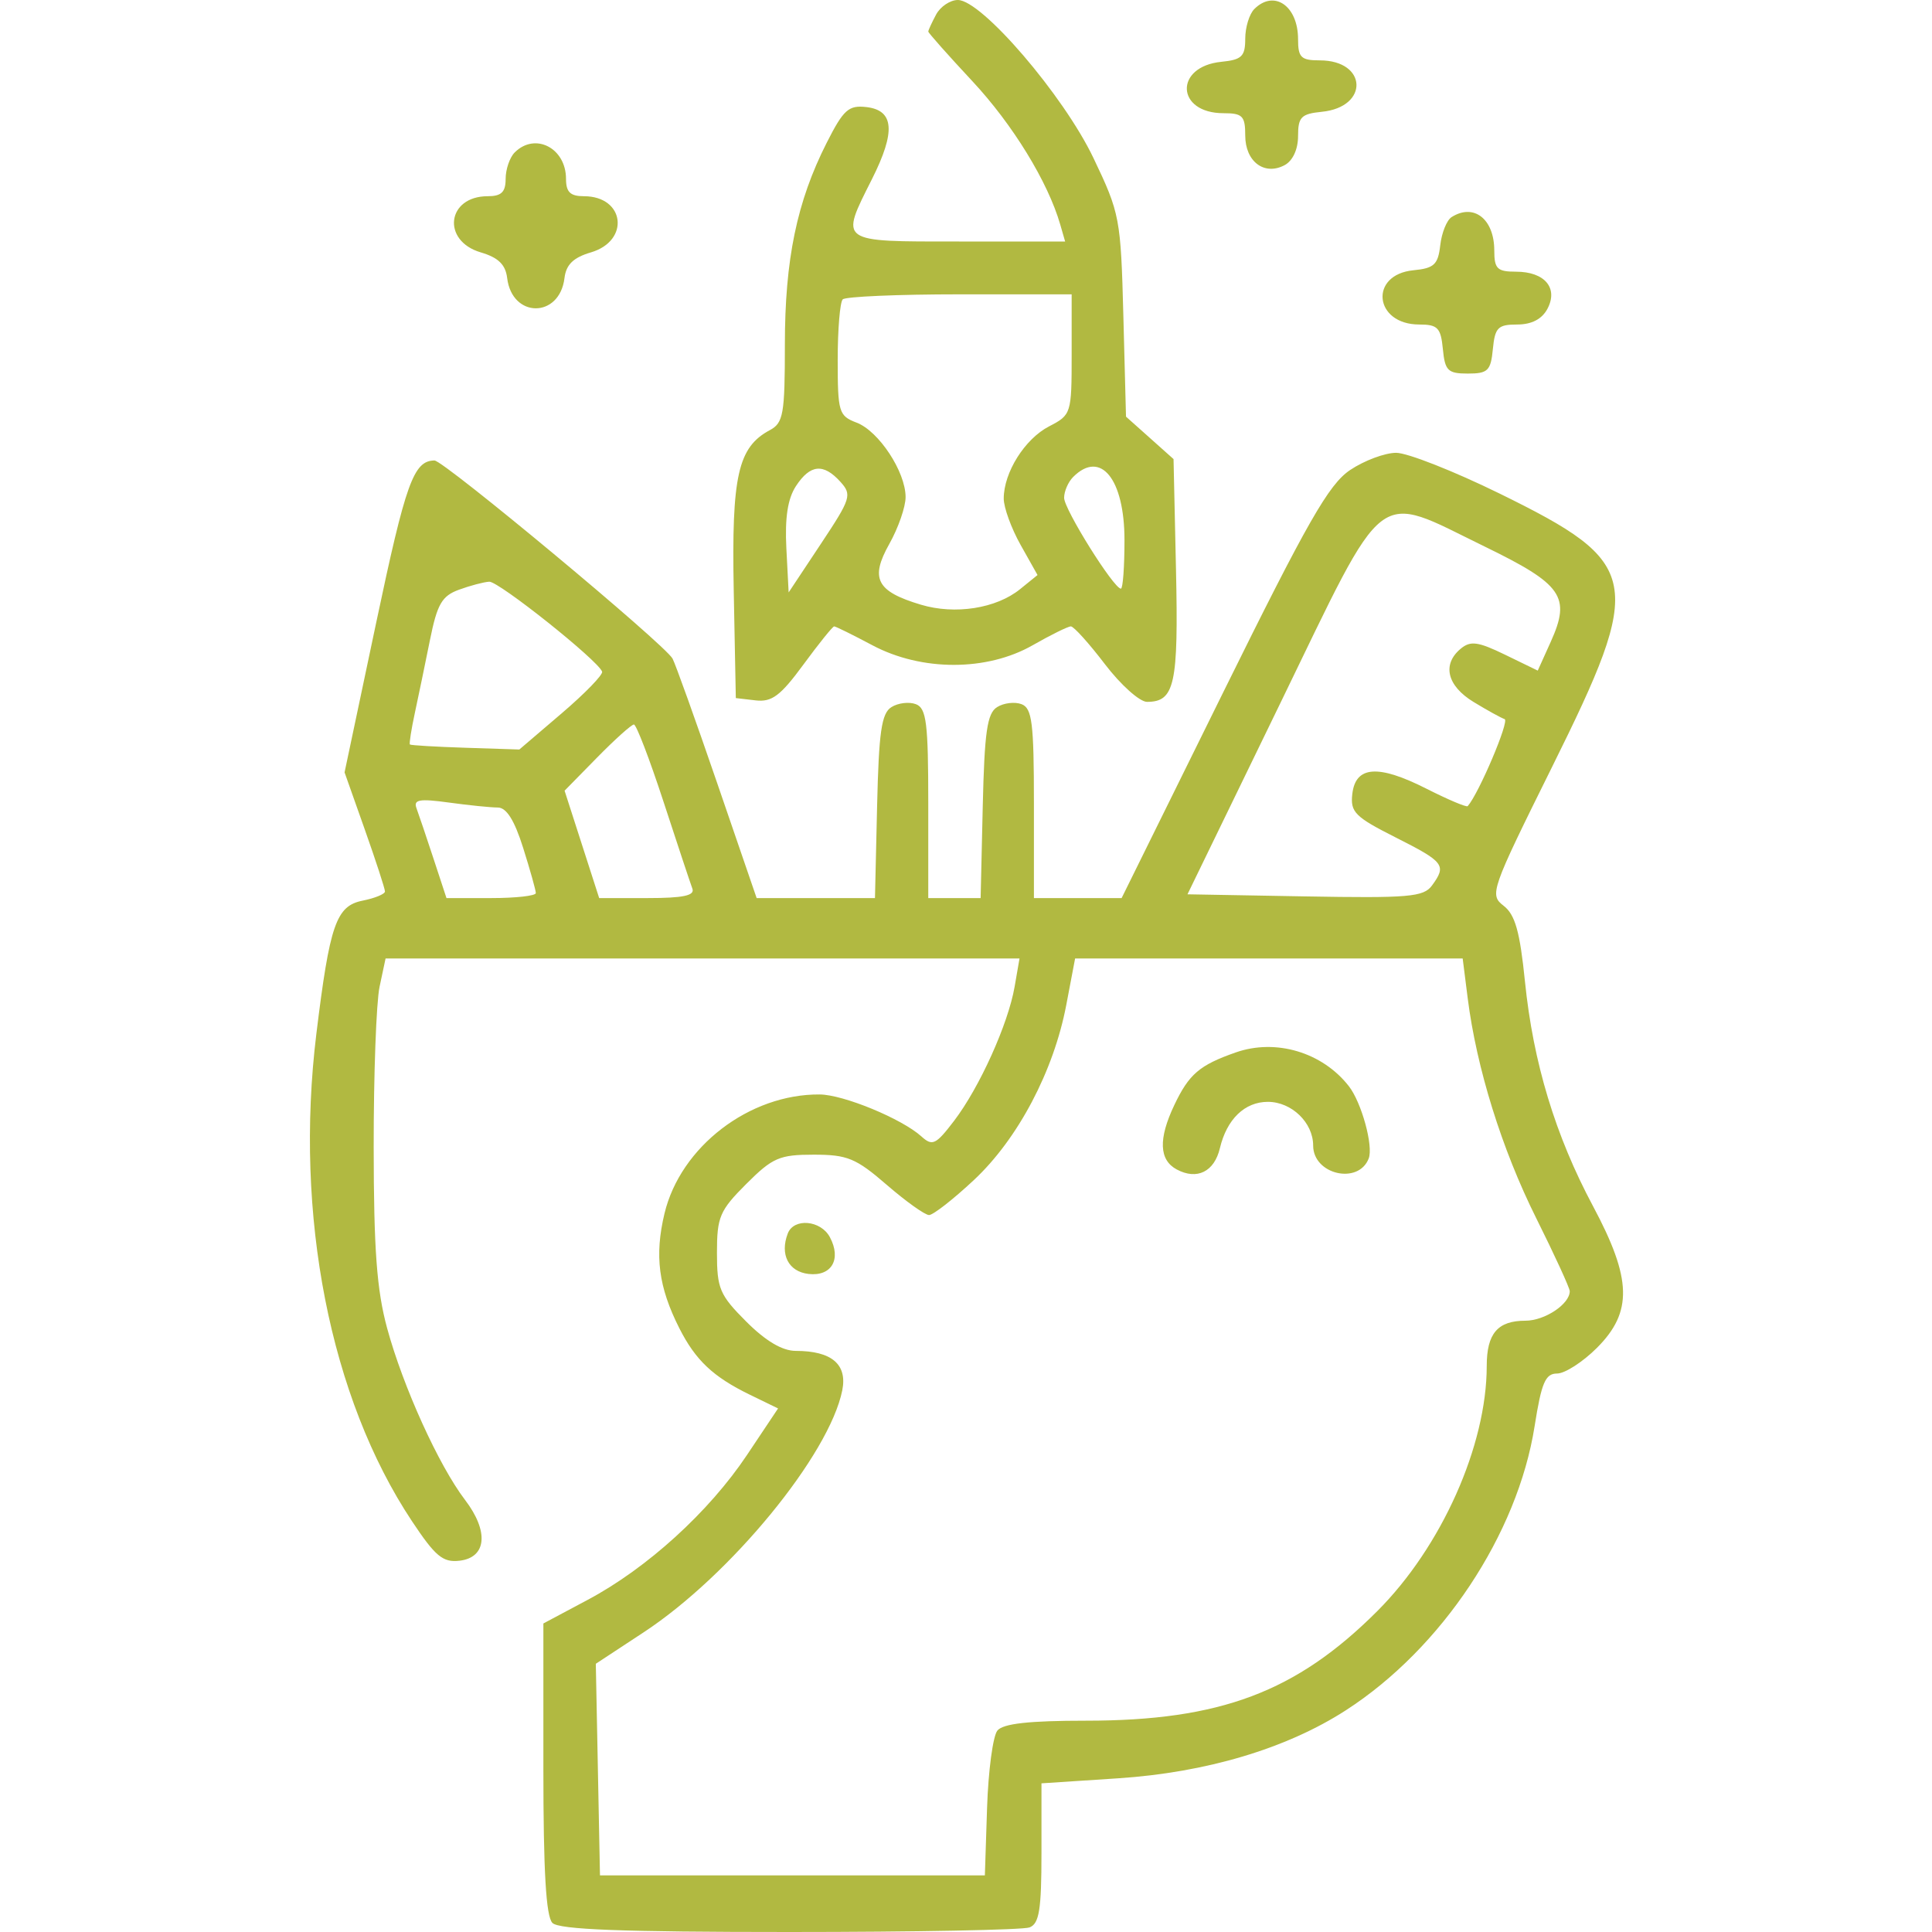 <svg version="1.1" viewBox="0 0 256 256" height="256" width="256" xmlns="http://www.w3.org/2000/svg">
	<path fill-rule="evenodd" fill="#b1b941" stroke="none" d="M 124.035 1.934 C 123.466 2.998, 123.002 4.011, 123.004 4.184 C 123.007 4.358, 125.636 7.317, 128.846 10.761 C 134.197 16.500, 138.856 24.100, 140.486 29.750 L 141.135 32 127.067 32 C 110.996 32, 111.284 32.207, 115.547 23.720 C 118.703 17.436, 118.482 14.613, 114.798 14.188 C 112.443 13.916, 111.768 14.524, 109.540 18.921 C 105.586 26.724, 104 34.383, 104 45.675 C 104 54.888, 103.798 56.038, 102.010 56.994 C 97.781 59.258, 96.927 63.050, 97.223 78.253 L 97.500 92.500 100.125 92.804 C 102.277 93.054, 103.418 92.199, 106.460 88.054 C 108.501 85.274, 110.333 83, 110.532 83 C 110.731 83, 113.010 84.125, 115.596 85.500 C 122.122 88.970, 130.770 88.965, 136.852 85.488 C 139.246 84.120, 141.516 83, 141.897 83 C 142.277 83, 144.305 85.250, 146.402 88 C 148.499 90.750, 151.012 93, 151.985 93 C 155.657 93, 156.162 90.695, 155.825 75.473 L 155.500 60.831 152.351 58.019 L 149.201 55.208 148.851 41.854 C 148.511 28.906, 148.390 28.270, 144.885 20.931 C 140.923 12.635, 130.079 0, 126.921 0 C 125.903 0, 124.605 0.870, 124.035 1.934 M 166.200 1.200 C 165.540 1.860, 165 3.631, 165 5.137 C 165 7.473, 164.540 7.919, 161.851 8.187 C 155.565 8.812, 155.811 15, 162.122 15 C 164.642 15, 165 15.367, 165 17.950 C 165 21.413, 167.534 23.320, 170.224 21.880 C 171.299 21.305, 172 19.784, 172 18.028 C 172 15.507, 172.413 15.086, 175.149 14.813 C 181.435 14.188, 181.189 8, 174.878 8 C 172.393 8, 172 7.618, 172 5.200 C 172 0.772, 168.820 -1.420, 166.200 1.200 M 68.200 20.200 C 67.540 20.860, 67 22.435, 67 23.700 C 67 25.455, 66.437 26, 64.622 26 C 59.210 26, 58.482 31.904, 63.704 33.443 C 66.029 34.129, 66.986 35.058, 67.202 36.842 C 67.851 42.190, 74.149 42.190, 74.798 36.842 C 75.014 35.058, 75.971 34.129, 78.296 33.443 C 83.518 31.904, 82.790 26, 77.378 26 C 75.563 26, 75 25.455, 75 23.700 C 75 19.608, 70.902 17.498, 68.200 20.200 M 192.340 28.769 C 191.702 29.174, 191.027 30.855, 190.840 32.503 C 190.550 35.057, 190.027 35.546, 187.298 35.810 C 181.370 36.383, 182.070 43, 188.059 43 C 190.503 43, 190.914 43.427, 191.187 46.250 C 191.464 49.125, 191.846 49.500, 194.500 49.500 C 197.154 49.500, 197.536 49.125, 197.813 46.250 C 198.088 43.402, 198.486 43, 201.028 43 C 202.936 43, 204.308 42.293, 205.034 40.936 C 206.515 38.170, 204.687 36, 200.878 36 C 198.393 36, 198 35.618, 198 33.200 C 198 29.018, 195.287 26.894, 192.340 28.769 M 111.667 39.667 C 111.300 40.033, 111 43.644, 111 47.691 C 111 54.620, 111.146 55.105, 113.500 56 C 116.444 57.119, 119.991 62.505, 119.996 65.864 C 119.998 67.164, 119.028 69.957, 117.841 72.070 C 115.256 76.669, 116.134 78.361, 122.022 80.125 C 126.556 81.483, 132 80.630, 135.168 78.065 L 137.478 76.195 135.239 72.211 C 134.007 70.020, 133 67.254, 133 66.064 C 133 62.599, 135.790 58.160, 139.017 56.491 C 141.949 54.975, 142 54.813, 142 46.974 L 142 39 127.167 39 C 119.008 39, 112.033 39.300, 111.667 39.667 M 178.898 62.280 C 176.065 64.182, 173.267 69.084, 162.060 91.780 L 148.621 119 142.810 119 L 137 119 137 106.469 C 137 95.789, 136.758 93.844, 135.364 93.309 C 134.464 92.964, 133.002 93.139, 132.114 93.698 C 130.801 94.525, 130.448 96.976, 130.219 106.857 L 129.938 119 126.469 119 L 123 119 123 106.469 C 123 95.789, 122.758 93.844, 121.364 93.309 C 120.464 92.964, 119.002 93.139, 118.114 93.698 C 116.801 94.525, 116.448 96.976, 116.219 106.857 L 115.938 119 108.099 119 L 100.259 119 95.025 103.750 C 92.146 95.362, 89.486 87.944, 89.114 87.265 C 88.077 85.373, 58.785 60.998, 57.569 61.015 C 54.803 61.055, 53.773 63.920, 49.856 82.464 L 45.657 102.345 48.338 109.922 C 49.813 114.090, 51.015 117.781, 51.010 118.125 C 51.004 118.469, 49.672 119.016, 48.048 119.340 C 44.542 120.042, 43.694 122.486, 41.918 137 C 38.983 160.997, 43.730 185.208, 54.575 201.546 C 57.680 206.225, 58.681 207.059, 60.883 206.804 C 64.489 206.385, 64.805 202.923, 61.619 198.745 C 58.140 194.184, 53.411 183.762, 51.298 176 C 49.925 170.953, 49.526 165.588, 49.515 152 C 49.507 142.375, 49.858 132.813, 50.295 130.750 L 51.091 127 93.091 127 L 135.091 127 134.441 130.750 C 133.585 135.693, 129.792 144.095, 126.422 148.514 C 124.002 151.687, 123.550 151.903, 122.092 150.583 C 119.501 148.239, 111.764 145.046, 108.616 145.022 C 99.292 144.951, 90.173 151.943, 88.050 160.790 C 86.713 166.366, 87.252 170.540, 90.016 176 C 92.166 180.248, 94.497 182.443, 99.386 184.821 L 103.098 186.626 98.976 192.798 C 93.939 200.341, 85.754 207.786, 77.892 211.977 L 72 215.117 72 234.359 C 72 247.991, 72.350 253.950, 73.200 254.800 C 74.080 255.680, 82.448 256, 104.618 256 C 121.238 256, 135.548 255.727, 136.418 255.393 C 137.703 254.900, 138 253.049, 138 245.543 L 138 236.301 148.110 235.638 C 159.828 234.870, 170.465 231.697, 178.328 226.625 C 191.039 218.425, 201.089 203.300, 203.344 188.975 C 204.253 183.207, 204.768 182, 206.321 182 C 207.355 182, 209.730 180.470, 211.600 178.600 C 216.355 173.845, 216.235 169.466, 211.086 159.827 C 206.086 150.470, 203.153 140.785, 202.064 130.044 C 201.395 123.445, 200.763 121.198, 199.243 120.023 C 197.340 118.551, 197.520 118.033, 205.642 101.655 C 217.954 76.829, 217.535 74.640, 198.697 65.395 C 192.651 62.428, 186.487 60, 185 60 C 183.513 60, 180.767 61.026, 178.898 62.280 M 105.470 64.405 C 104.376 66.075, 103.987 68.595, 104.197 72.655 L 104.500 78.500 108.756 72.085 C 112.765 66.044, 112.916 65.564, 111.351 63.835 C 109.108 61.357, 107.356 61.527, 105.470 64.405 M 142.200 63.200 C 141.540 63.860, 141 65.104, 141 65.963 C 141 67.482, 147.577 78, 148.527 78 C 148.787 78, 149 75.107, 149 71.571 C 149 63.455, 145.838 59.562, 142.200 63.200 M 169.612 93.250 L 157.348 118.500 172.918 118.777 C 186.679 119.021, 188.634 118.854, 189.744 117.336 C 191.708 114.650, 191.386 114.224, 184.938 110.969 C 179.538 108.243, 178.910 107.613, 179.188 105.204 C 179.618 101.477, 182.616 101.265, 189.017 104.509 C 191.867 105.953, 194.325 106.992, 194.479 106.817 C 195.950 105.152, 200.041 95.513, 199.373 95.287 C 198.893 95.125, 197.037 94.100, 195.250 93.011 C 191.734 90.867, 191.054 88.030, 193.558 85.952 C 194.852 84.878, 195.850 85.015, 199.439 86.758 L 203.760 88.858 205.483 85.039 C 208.174 79.070, 207.044 77.442, 196.730 72.422 C 181.999 65.252, 183.931 63.768, 169.612 93.250 M 60.808 78.143 C 58.548 78.970, 57.931 80.042, 56.970 84.814 C 56.341 87.941, 55.440 92.288, 54.969 94.473 C 54.498 96.658, 54.203 98.537, 54.315 98.648 C 54.426 98.759, 57.734 98.954, 61.665 99.082 L 68.814 99.314 74.440 94.507 C 77.535 91.863, 79.939 89.380, 79.783 88.990 C 79.164 87.436, 66.062 77.005, 64.824 77.079 C 64.096 77.122, 62.288 77.601, 60.808 78.143 M 79.113 100.385 L 74.810 104.769 77.102 111.885 L 79.394 119 85.804 119 C 90.516 119, 92.090 118.669, 91.744 117.750 C 91.486 117.063, 89.767 111.888, 87.925 106.250 C 86.082 100.612, 84.314 96, 83.996 96 C 83.677 96, 81.480 97.973, 79.113 100.385 M 55.186 107.091 C 55.474 107.866, 56.485 110.862, 57.435 113.750 L 59.161 119 65.080 119 C 68.336 119, 71 118.702, 71 118.338 C 71 117.974, 70.243 115.274, 69.317 112.338 C 68.163 108.677, 67.108 107, 65.957 107 C 65.034 107, 62.116 106.703, 59.472 106.341 C 55.572 105.806, 54.763 105.948, 55.186 107.091 M 141.287 133.161 C 139.622 141.921, 134.887 150.896, 129.052 156.355 C 126.320 158.910, 123.644 161, 123.104 161 C 122.564 161, 120.042 159.200, 117.500 157 C 113.421 153.470, 112.284 153, 107.822 153 C 103.281 153, 102.368 153.396, 98.882 156.882 C 95.361 160.403, 95 161.252, 95 166 C 95 170.748, 95.361 171.597, 98.882 175.118 C 101.463 177.698, 103.664 179, 105.448 179 C 110.196 179, 112.294 180.779, 111.606 184.222 C 109.899 192.757, 96.803 208.719, 85.308 216.277 L 78.948 220.458 79.224 234.479 L 79.500 248.500 105 248.500 L 130.500 248.500 130.792 239.552 C 130.952 234.631, 131.570 230.018, 132.164 229.302 C 132.928 228.382, 136.371 228, 143.912 228 C 161.673 228, 171.768 224.203, 182.487 213.490 C 191.007 204.975, 197 191.554, 197 180.990 C 197 176.695, 198.451 175, 202.129 175 C 204.691 175, 208 172.797, 208 171.091 C 208 170.669, 206 166.314, 203.556 161.412 C 198.994 152.263, 195.646 141.512, 194.476 132.250 L 193.812 127 168.135 127 L 142.458 127 141.287 133.161 M 163.741 139.453 C 158.928 141.140, 157.549 142.324, 155.592 146.447 C 153.473 150.912, 153.583 153.707, 155.928 154.961 C 158.608 156.396, 160.903 155.262, 161.643 152.140 C 162.554 148.296, 164.932 146, 168 146 C 171.148 146, 174 148.754, 174 151.794 C 174 155.633, 180.009 157.024, 181.363 153.497 C 181.996 151.848, 180.408 146.074, 178.730 143.925 C 175.219 139.428, 169.057 137.590, 163.741 139.453 M 104.384 163.442 C 103.315 166.227, 104.477 168.495, 107.131 168.804 C 110.188 169.160, 111.527 166.853, 109.961 163.928 C 108.753 161.670, 105.183 161.359, 104.384 163.442"></path>
</svg>